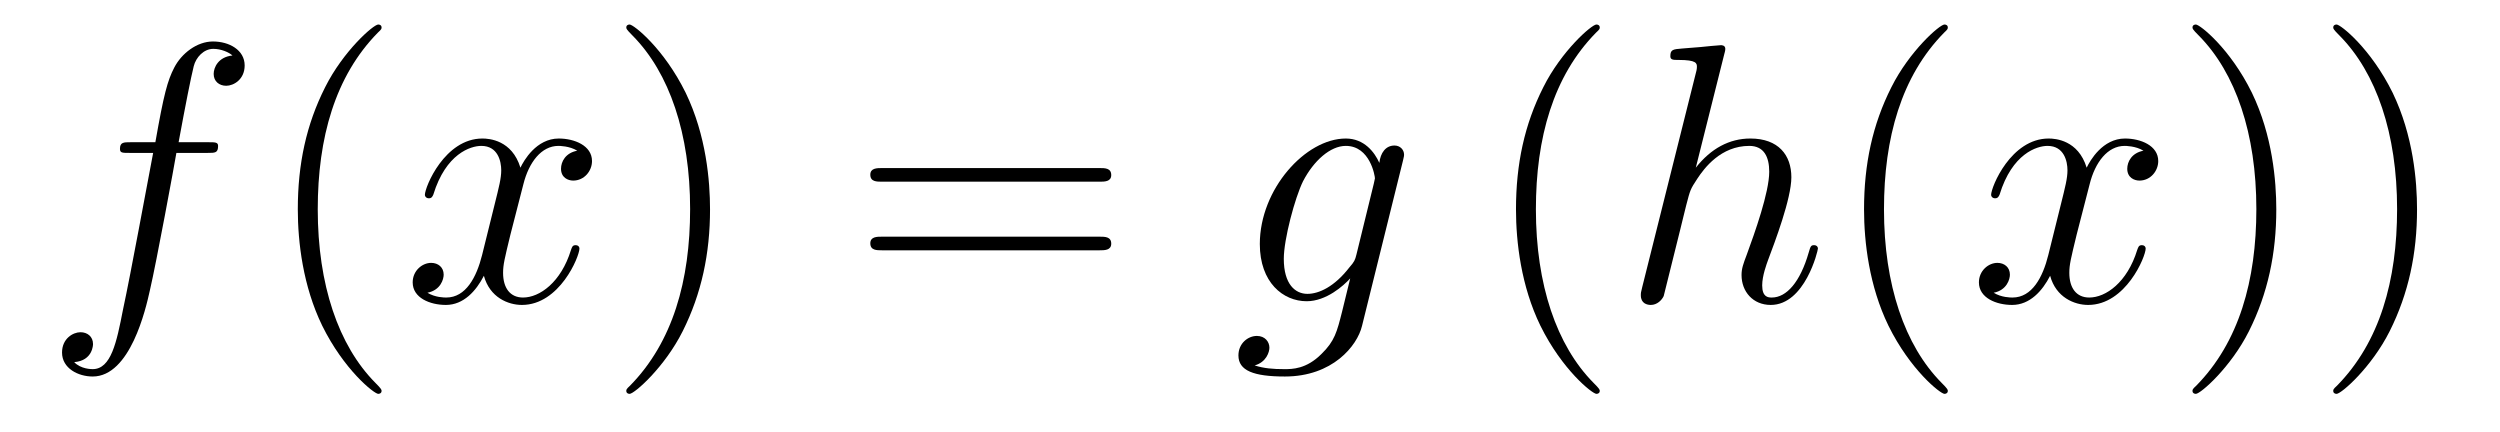 <?xml version='1.0'?>
<!-- This file was generated by dvisvgm 1.14.1 -->
<svg height='14pt' version='1.1' viewBox='0 -14 81 14' width='81pt' xmlns='http://www.w3.org/2000/svg' xmlns:xlink='http://www.w3.org/1999/xlink'>
<g id='page1'>
<g transform='matrix(1 0 0 1 -127 650)'>
<path d='M133.732 -659.046C133.971 -659.046 134.066 -659.046 134.066 -659.273C134.066 -659.392 133.971 -659.392 133.755 -659.392H132.787C133.014 -660.623 133.182 -661.472 133.277 -661.855C133.349 -662.142 133.6 -662.417 133.911 -662.417C134.162 -662.417 134.413 -662.309 134.532 -662.202C134.066 -662.154 133.923 -661.807 133.923 -661.604C133.923 -661.365 134.102 -661.221 134.329 -661.221C134.568 -661.221 134.927 -661.424 134.927 -661.879C134.927 -662.381 134.425 -662.656 133.899 -662.656C133.385 -662.656 132.883 -662.273 132.644 -661.807C132.428 -661.388 132.309 -660.958 132.034 -659.392H131.233C131.006 -659.392 130.887 -659.392 130.887 -659.177C130.887 -659.046 130.958 -659.046 131.197 -659.046H131.962C131.747 -657.934 131.257 -655.232 130.982 -653.953C130.779 -652.913 130.6 -652.04 130.002 -652.04C129.966 -652.04 129.619 -652.04 129.404 -652.267C130.014 -652.315 130.014 -652.841 130.014 -652.853C130.014 -653.092 129.834 -653.236 129.608 -653.236C129.368 -653.236 129.01 -653.032 129.01 -652.578C129.01 -652.064 129.536 -651.801 130.002 -651.801C131.221 -651.801 131.723 -653.989 131.855 -654.587C132.07 -655.507 132.656 -658.687 132.715 -659.046H133.732Z' fill-rule='evenodd'/>
<path d='M139.363 -651.335C139.363 -651.371 139.363 -651.395 139.16 -651.598C137.964 -652.806 137.295 -654.778 137.295 -657.217C137.295 -659.536 137.857 -661.532 139.243 -662.943C139.363 -663.05 139.363 -663.074 139.363 -663.11C139.363 -663.182 139.303 -663.206 139.255 -663.206C139.1 -663.206 138.12 -662.345 137.534 -661.173C136.924 -659.966 136.649 -658.687 136.649 -657.217C136.649 -656.152 136.817 -654.73 137.438 -653.451C138.143 -652.017 139.124 -651.239 139.255 -651.239C139.303 -651.239 139.363 -651.263 139.363 -651.335Z' fill-rule='evenodd'/>
<path d='M145.703 -659.117C145.32 -659.046 145.177 -658.759 145.177 -658.532C145.177 -658.245 145.404 -658.149 145.571 -658.149C145.93 -658.149 146.181 -658.46 146.181 -658.782C146.181 -659.285 145.607 -659.512 145.105 -659.512C144.376 -659.512 143.969 -658.794 143.862 -658.567C143.587 -659.464 142.845 -659.512 142.63 -659.512C141.411 -659.512 140.766 -657.946 140.766 -657.683C140.766 -657.635 140.813 -657.575 140.897 -657.575C140.993 -657.575 141.017 -657.647 141.04 -657.695C141.447 -659.022 142.248 -659.273 142.595 -659.273C143.133 -659.273 143.24 -658.771 143.24 -658.484C143.24 -658.221 143.168 -657.946 143.025 -657.372L142.619 -655.734C142.439 -655.017 142.093 -654.36 141.459 -654.36C141.399 -654.36 141.1 -654.36 140.849 -654.515C141.279 -654.599 141.375 -654.957 141.375 -655.101C141.375 -655.34 141.196 -655.483 140.969 -655.483C140.682 -655.483 140.371 -655.232 140.371 -654.85C140.371 -654.348 140.933 -654.12 141.447 -654.12C142.021 -654.12 142.427 -654.575 142.678 -655.065C142.869 -654.36 143.467 -654.12 143.91 -654.12C145.129 -654.12 145.774 -655.687 145.774 -655.949C145.774 -656.009 145.726 -656.057 145.655 -656.057C145.547 -656.057 145.535 -655.997 145.5 -655.902C145.177 -654.85 144.483 -654.36 143.946 -654.36C143.527 -654.36 143.3 -654.67 143.3 -655.16C143.3 -655.423 143.348 -655.615 143.539 -656.404L143.957 -658.029C144.137 -658.747 144.543 -659.273 145.093 -659.273C145.117 -659.273 145.452 -659.273 145.703 -659.117Z' fill-rule='evenodd'/>
<path d='M150.005 -657.217C150.005 -658.125 149.886 -659.607 149.216 -660.994C148.511 -662.428 147.531 -663.206 147.399 -663.206C147.351 -663.206 147.292 -663.182 147.292 -663.11C147.292 -663.074 147.292 -663.05 147.495 -662.847C148.69 -661.64 149.36 -659.667 149.36 -657.228C149.36 -654.909 148.798 -652.913 147.411 -651.502C147.292 -651.395 147.292 -651.371 147.292 -651.335C147.292 -651.263 147.351 -651.239 147.399 -651.239C147.554 -651.239 148.535 -652.1 149.121 -653.272C149.73 -654.491 150.005 -655.782 150.005 -657.217Z' fill-rule='evenodd'/>
<path d='M162.622 -658.113C162.789 -658.113 163.004 -658.113 163.004 -658.328C163.004 -658.555 162.801 -658.555 162.622 -658.555H155.581C155.413 -658.555 155.198 -658.555 155.198 -658.34C155.198 -658.113 155.401 -658.113 155.581 -658.113H162.622ZM162.622 -655.89C162.789 -655.89 163.004 -655.89 163.004 -656.105C163.004 -656.332 162.801 -656.332 162.622 -656.332H155.581C155.413 -656.332 155.198 -656.332 155.198 -656.117C155.198 -655.89 155.401 -655.89 155.581 -655.89H162.622Z' fill-rule='evenodd'/>
<path d='M170.95 -655.758C170.903 -655.567 170.879 -655.519 170.723 -655.34C170.233 -654.706 169.731 -654.479 169.36 -654.479C168.966 -654.479 168.595 -654.79 168.595 -655.615C168.595 -656.248 168.954 -657.587 169.217 -658.125C169.564 -658.794 170.102 -659.273 170.604 -659.273C171.393 -659.273 171.548 -658.293 171.548 -658.221L171.512 -658.053L170.95 -655.758ZM171.691 -658.723C171.536 -659.069 171.201 -659.512 170.604 -659.512C169.301 -659.512 167.818 -657.874 167.818 -656.093C167.818 -654.85 168.571 -654.24 169.336 -654.24C169.97 -654.24 170.532 -654.742 170.747 -654.981L170.484 -653.905C170.317 -653.248 170.245 -652.949 169.815 -652.531C169.325 -652.04 168.87 -652.04 168.607 -652.04C168.249 -652.04 167.95 -652.064 167.651 -652.16C168.034 -652.267 168.129 -652.602 168.129 -652.734C168.129 -652.925 167.986 -653.116 167.723 -653.116C167.436 -653.116 167.125 -652.877 167.125 -652.483C167.125 -651.993 167.615 -651.801 168.631 -651.801C170.173 -651.801 170.974 -652.793 171.129 -653.439L172.456 -658.794C172.492 -658.938 172.492 -658.962 172.492 -658.986C172.492 -659.153 172.361 -659.285 172.182 -659.285C171.895 -659.285 171.727 -659.046 171.691 -658.723Z' fill-rule='evenodd'/>
<path d='M178.832 -651.335C178.832 -651.371 178.832 -651.395 178.628 -651.598C177.433 -652.806 176.763 -654.778 176.763 -657.217C176.763 -659.536 177.325 -661.532 178.712 -662.943C178.832 -663.05 178.832 -663.074 178.832 -663.11C178.832 -663.182 178.772 -663.206 178.724 -663.206C178.569 -663.206 177.588 -662.345 177.003 -661.173C176.393 -659.966 176.118 -658.687 176.118 -657.217C176.118 -656.152 176.285 -654.73 176.907 -653.451C177.612 -652.017 178.593 -651.239 178.724 -651.239C178.772 -651.239 178.832 -651.263 178.832 -651.335Z' fill-rule='evenodd'/>
<path d='M182.864 -662.237C182.876 -662.285 182.9 -662.357 182.9 -662.417C182.9 -662.536 182.781 -662.536 182.757 -662.536C182.745 -662.536 182.159 -662.488 182.099 -662.476C181.896 -662.464 181.717 -662.441 181.501 -662.428C181.203 -662.405 181.119 -662.393 181.119 -662.178C181.119 -662.058 181.215 -662.058 181.382 -662.058C181.968 -662.058 181.98 -661.95 181.98 -661.831C181.98 -661.759 181.956 -661.663 181.944 -661.627L180.21 -654.706C180.163 -654.527 180.163 -654.503 180.163 -654.431C180.163 -654.168 180.366 -654.12 180.486 -654.12C180.689 -654.12 180.844 -654.276 180.904 -654.408L181.442 -656.571C181.501 -656.834 181.573 -657.085 181.633 -657.348C181.764 -657.85 181.764 -657.862 181.992 -658.209C182.219 -658.555 182.757 -659.273 183.677 -659.273C184.155 -659.273 184.323 -658.914 184.323 -658.436C184.323 -657.767 183.856 -656.463 183.594 -655.746C183.486 -655.459 183.426 -655.304 183.426 -655.089C183.426 -654.551 183.797 -654.12 184.371 -654.12C185.482 -654.12 185.901 -655.878 185.901 -655.949C185.901 -656.009 185.853 -656.057 185.781 -656.057C185.674 -656.057 185.661 -656.021 185.602 -655.818C185.327 -654.862 184.884 -654.36 184.406 -654.36C184.287 -654.36 184.095 -654.372 184.095 -654.754C184.095 -655.065 184.239 -655.447 184.287 -655.579C184.502 -656.152 185.04 -657.563 185.04 -658.257C185.04 -658.974 184.621 -659.512 183.713 -659.512C183.032 -659.512 182.434 -659.189 181.944 -658.567L182.864 -662.237Z' fill-rule='evenodd'/>
<path d='M190.109 -651.335C190.109 -651.371 190.109 -651.395 189.906 -651.598C188.71 -652.806 188.041 -654.778 188.041 -657.217C188.041 -659.536 188.603 -661.532 189.99 -662.943C190.109 -663.05 190.109 -663.074 190.109 -663.11C190.109 -663.182 190.049 -663.206 190.001 -663.206C189.846 -663.206 188.866 -662.345 188.28 -661.173C187.671 -659.966 187.395 -658.687 187.395 -657.217C187.395 -656.152 187.563 -654.73 188.184 -653.451C188.889 -652.017 189.87 -651.239 190.001 -651.239C190.049 -651.239 190.109 -651.263 190.109 -651.335Z' fill-rule='evenodd'/>
<path d='M196.448 -659.117C196.067 -659.046 195.923 -658.759 195.923 -658.532C195.923 -658.245 196.15 -658.149 196.318 -658.149C196.676 -658.149 196.927 -658.46 196.927 -658.782C196.927 -659.285 196.354 -659.512 195.851 -659.512C195.122 -659.512 194.716 -658.794 194.608 -658.567C194.333 -659.464 193.591 -659.512 193.376 -659.512C192.157 -659.512 191.512 -657.946 191.512 -657.683C191.512 -657.635 191.559 -657.575 191.643 -657.575C191.739 -657.575 191.763 -657.647 191.787 -657.695C192.193 -659.022 192.994 -659.273 193.34 -659.273C193.879 -659.273 193.986 -658.771 193.986 -658.484C193.986 -658.221 193.914 -657.946 193.771 -657.372L193.364 -655.734C193.186 -655.017 192.839 -654.36 192.205 -654.36C192.145 -654.36 191.847 -654.36 191.595 -654.515C192.025 -654.599 192.121 -654.957 192.121 -655.101C192.121 -655.34 191.942 -655.483 191.715 -655.483C191.428 -655.483 191.117 -655.232 191.117 -654.85C191.117 -654.348 191.679 -654.12 192.193 -654.12C192.767 -654.12 193.174 -654.575 193.424 -655.065C193.615 -654.36 194.214 -654.12 194.656 -654.12C195.875 -654.12 196.52 -655.687 196.52 -655.949C196.52 -656.009 196.472 -656.057 196.4 -656.057C196.294 -656.057 196.282 -655.997 196.246 -655.902C195.923 -654.85 195.229 -654.36 194.692 -654.36C194.273 -654.36 194.046 -654.67 194.046 -655.16C194.046 -655.423 194.094 -655.615 194.285 -656.404L194.704 -658.029C194.882 -658.747 195.289 -659.273 195.839 -659.273C195.863 -659.273 196.198 -659.273 196.448 -659.117Z' fill-rule='evenodd'/>
<path d='M200.752 -657.217C200.752 -658.125 200.632 -659.607 199.962 -660.994C199.258 -662.428 198.277 -663.206 198.145 -663.206C198.097 -663.206 198.037 -663.182 198.037 -663.11C198.037 -663.074 198.037 -663.05 198.241 -662.847C199.436 -661.64 200.106 -659.667 200.106 -657.228C200.106 -654.909 199.544 -652.913 198.157 -651.502C198.037 -651.395 198.037 -651.371 198.037 -651.335C198.037 -651.263 198.097 -651.239 198.145 -651.239C198.3 -651.239 199.28 -652.1 199.867 -653.272C200.477 -654.491 200.752 -655.782 200.752 -657.217ZM205.312 -657.217C205.312 -658.125 205.192 -659.607 204.522 -660.994C203.816 -662.428 202.837 -663.206 202.705 -663.206C202.657 -663.206 202.597 -663.182 202.597 -663.11C202.597 -663.074 202.597 -663.05 202.801 -662.847C203.996 -661.64 204.666 -659.667 204.666 -657.228C204.666 -654.909 204.104 -652.913 202.717 -651.502C202.597 -651.395 202.597 -651.371 202.597 -651.335C202.597 -651.263 202.657 -651.239 202.705 -651.239C202.86 -651.239 203.84 -652.1 204.427 -653.272C205.037 -654.491 205.312 -655.782 205.312 -657.217Z' fill-rule='evenodd'/>
</g>
</g>
</svg>
